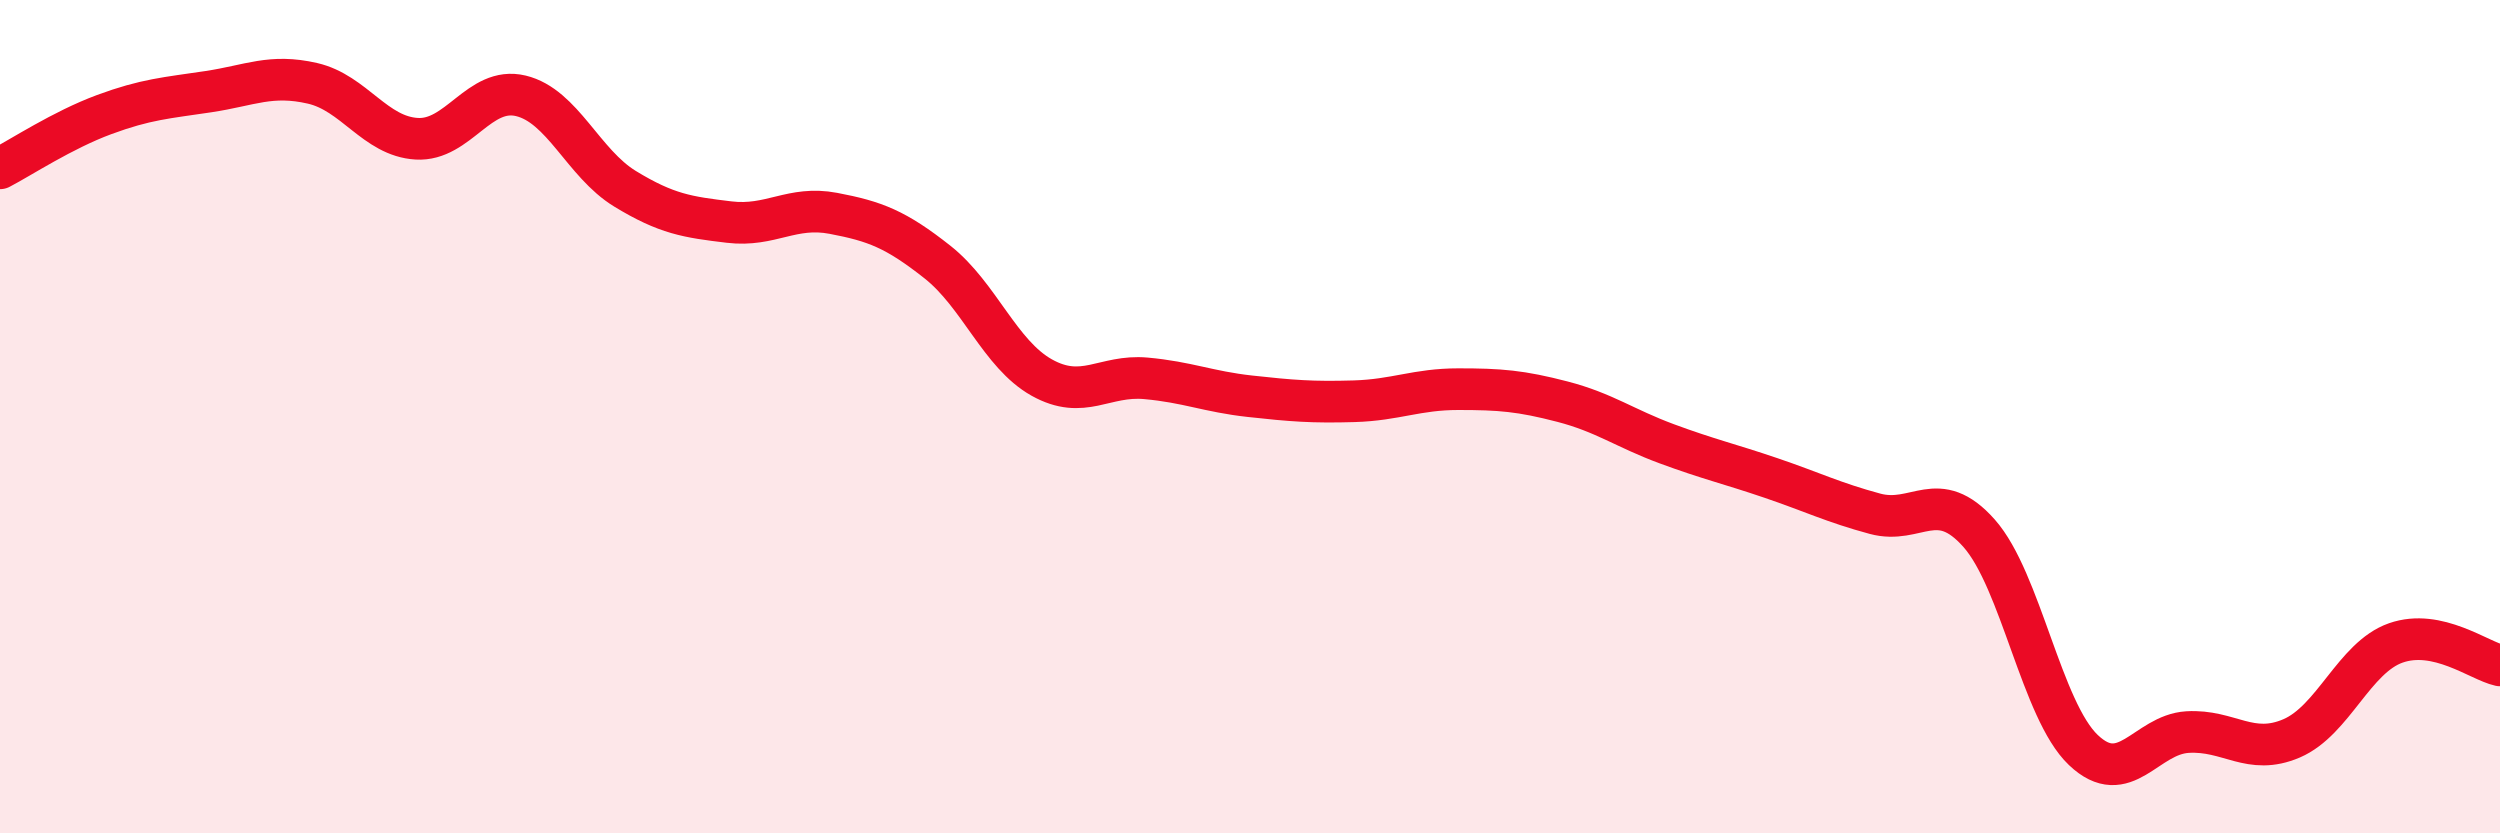 
    <svg width="60" height="20" viewBox="0 0 60 20" xmlns="http://www.w3.org/2000/svg">
      <path
        d="M 0,4.04 C 0.5,3.78 1.5,3.12 2.5,2.75 C 3.5,2.38 4,2.35 5,2.2 C 6,2.05 6.5,1.77 7.5,2 C 8.5,2.23 9,3.27 10,3.33 C 11,3.39 11.5,2.06 12.5,2.3 C 13.5,2.54 14,3.92 15,4.53 C 16,5.14 16.5,5.21 17.5,5.33 C 18.5,5.45 19,4.93 20,5.12 C 21,5.31 21.5,5.5 22.5,6.29 C 23.5,7.08 24,8.5 25,9.06 C 26,9.62 26.5,8.99 27.5,9.08 C 28.5,9.17 29,9.4 30,9.51 C 31,9.62 31.5,9.66 32.5,9.63 C 33.5,9.6 34,9.34 35,9.34 C 36,9.34 36.5,9.38 37.5,9.64 C 38.5,9.9 39,10.28 40,10.65 C 41,11.02 41.5,11.13 42.5,11.47 C 43.5,11.81 44,12.06 45,12.33 C 46,12.6 46.5,11.67 47.5,12.8 C 48.5,13.93 49,17.05 50,18 C 51,18.95 51.5,17.63 52.5,17.57 C 53.5,17.51 54,18.15 55,17.72 C 56,17.29 56.5,15.78 57.5,15.43 C 58.5,15.08 59.5,15.86 60,15.97L60 20L0 20Z"
        fill="#EB0A25"
        opacity="0.1"
        stroke-linecap="round"
        stroke-linejoin="round"
      />
      <path
        d="M 0,4.04 C 0.5,3.78 1.5,3.12 2.5,2.75 C 3.5,2.38 4,2.35 5,2.2 C 6,2.05 6.5,1.77 7.5,2 C 8.5,2.23 9,3.27 10,3.33 C 11,3.39 11.5,2.06 12.5,2.3 C 13.5,2.54 14,3.92 15,4.53 C 16,5.14 16.5,5.21 17.5,5.33 C 18.5,5.45 19,4.93 20,5.12 C 21,5.31 21.5,5.5 22.5,6.29 C 23.5,7.08 24,8.5 25,9.06 C 26,9.62 26.5,8.99 27.5,9.08 C 28.5,9.17 29,9.4 30,9.51 C 31,9.62 31.5,9.66 32.5,9.63 C 33.5,9.6 34,9.34 35,9.34 C 36,9.34 36.5,9.38 37.5,9.64 C 38.5,9.9 39,10.28 40,10.65 C 41,11.02 41.5,11.13 42.5,11.47 C 43.5,11.81 44,12.06 45,12.33 C 46,12.6 46.5,11.67 47.5,12.8 C 48.5,13.93 49,17.05 50,18 C 51,18.95 51.5,17.63 52.5,17.57 C 53.5,17.51 54,18.15 55,17.72 C 56,17.29 56.5,15.78 57.5,15.43 C 58.5,15.08 59.5,15.86 60,15.97"
        stroke="#EB0A25"
        stroke-width="1"
        fill="none"
        stroke-linecap="round"
        stroke-linejoin="round"
      />
    </svg>
  